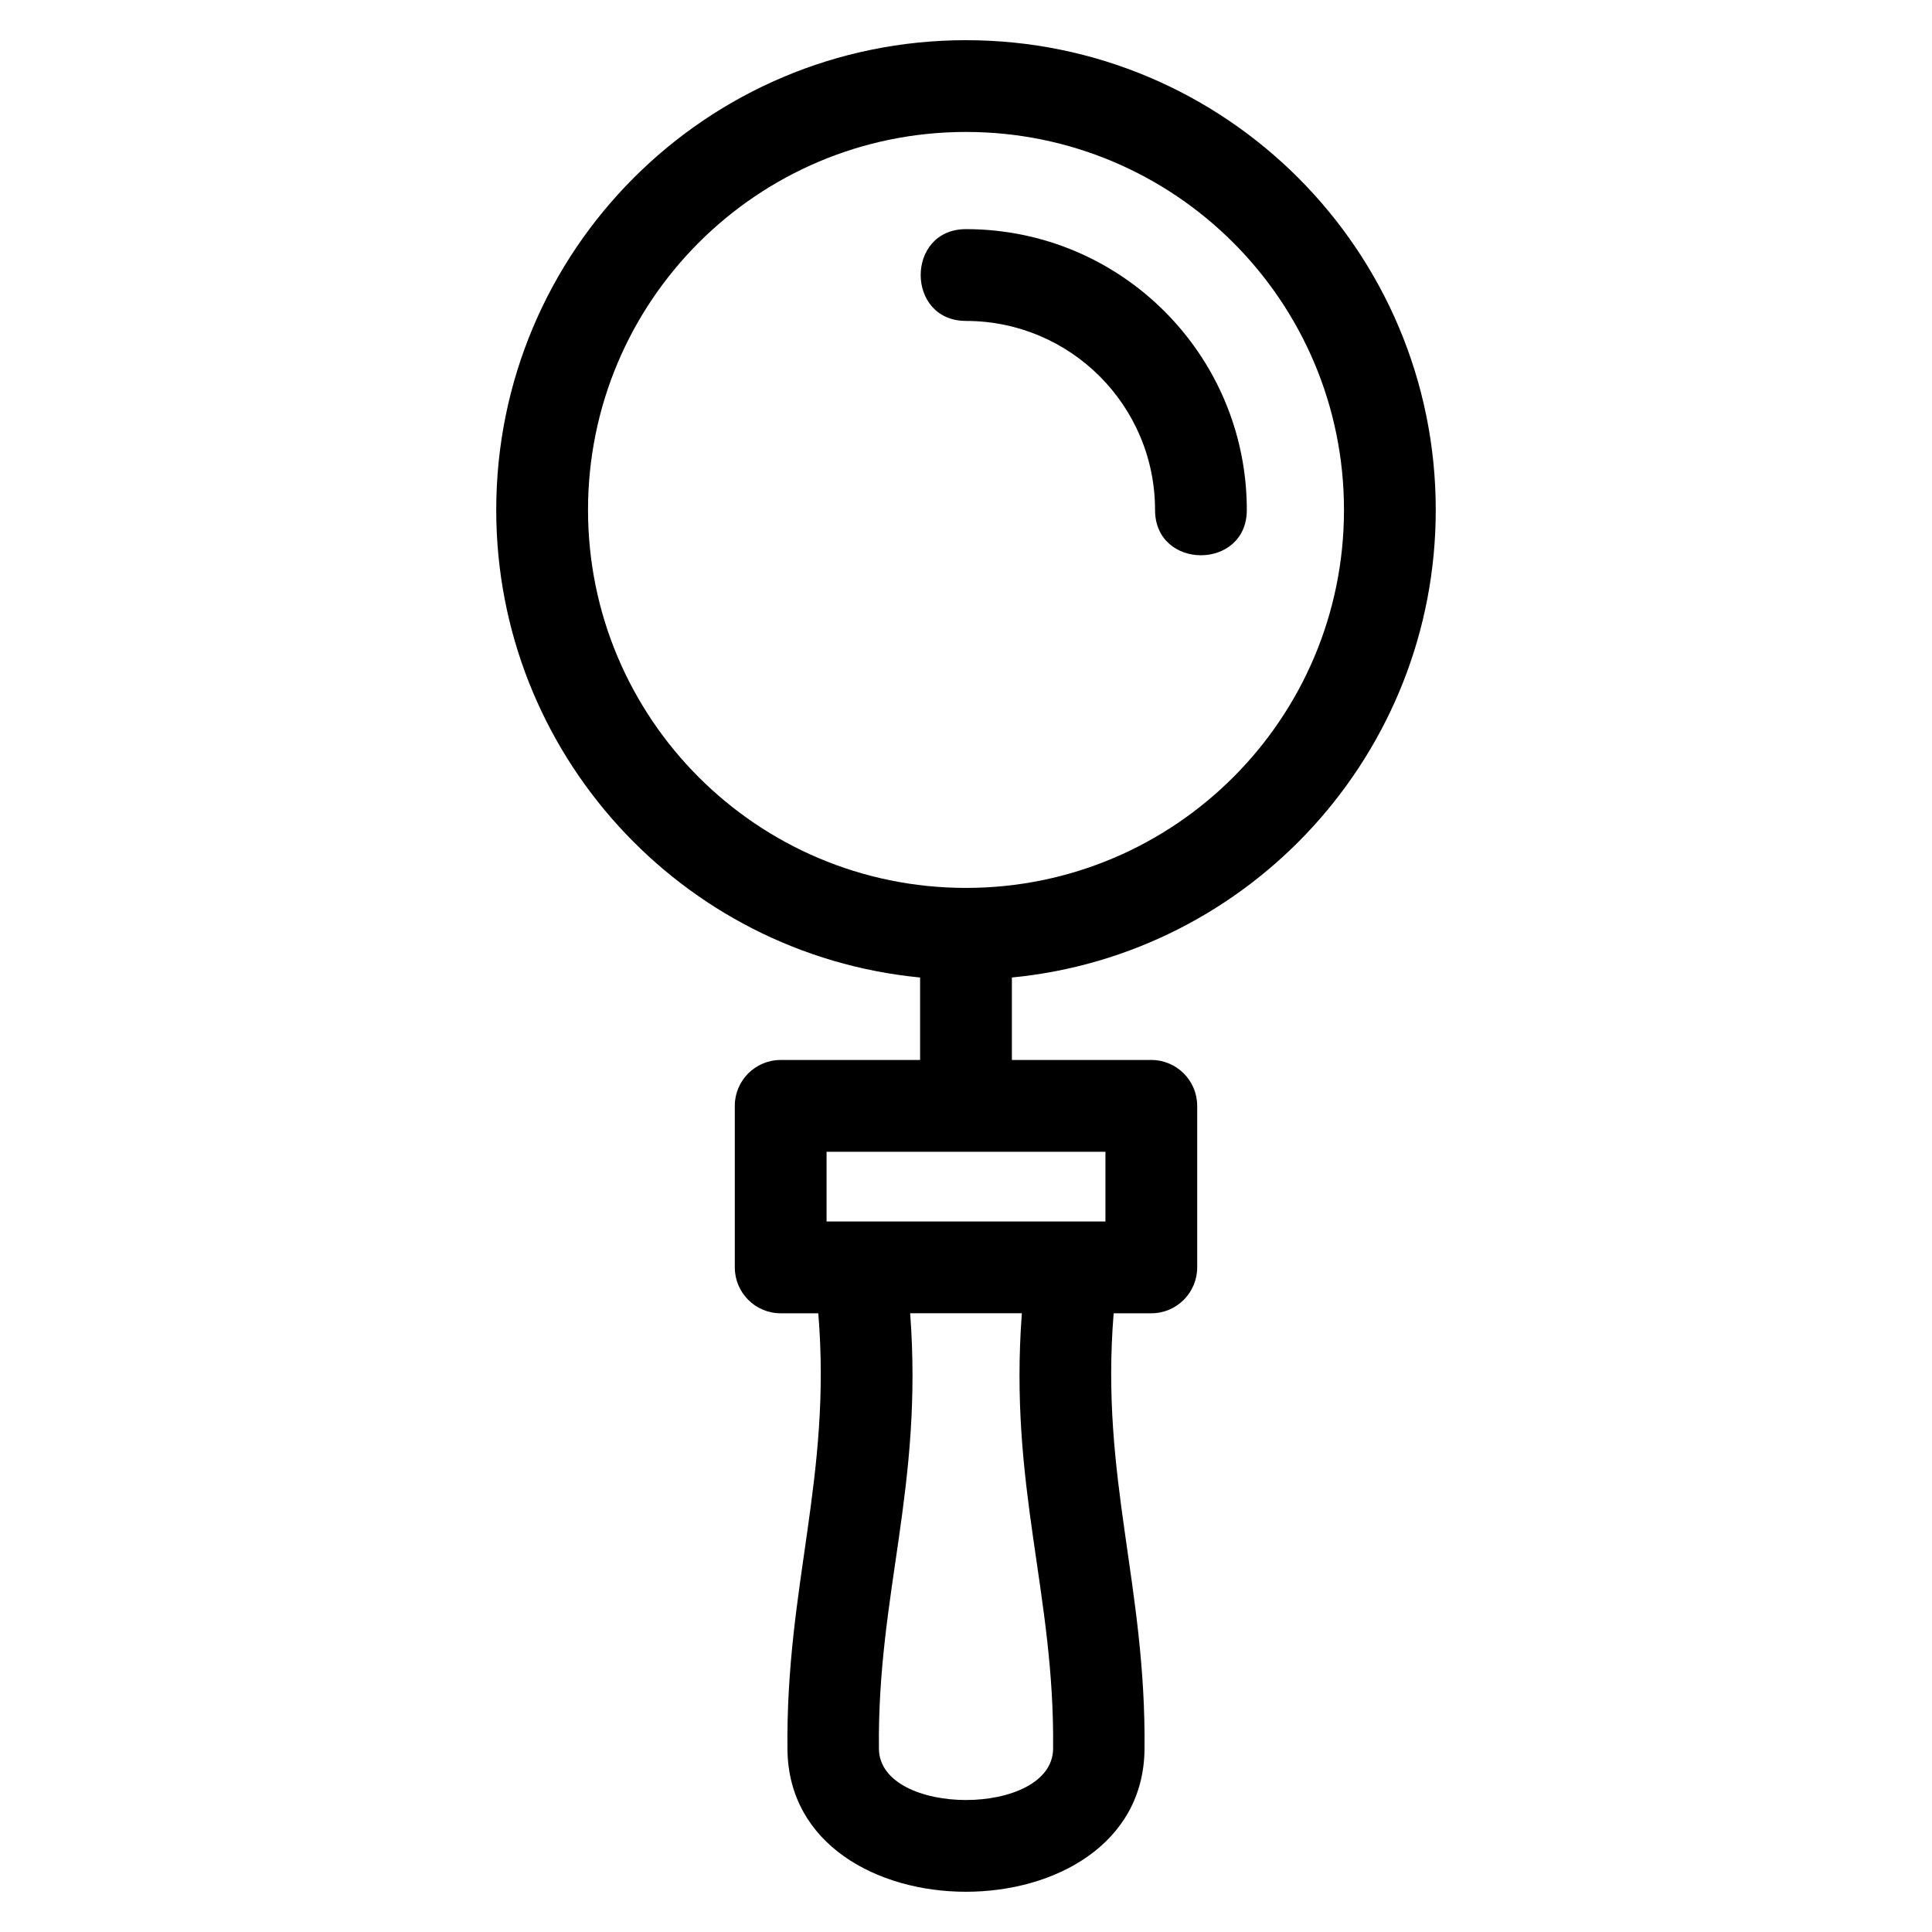 <?xml version="1.0" encoding="UTF-8"?>
<!-- The Best Svg Icon site in the world: iconSvg.co, Visit us! https://iconsvg.co -->
<svg fill="#000000" width="800px" height="800px" version="1.1" viewBox="144 144 512 512" xmlns="http://www.w3.org/2000/svg">
 <path d="m400 154.65c68.754 0 124.49 55.738 124.49 124.49 0 64.367-48.992 117.76-112.33 123.91v21.855h36.953c6.711 0 12.156 5.445 12.156 12.164v42.801c0 6.719-5.445 12.164-12.156 12.164h-9.98c-3.578 43.617 8.641 72.09 8.176 115.59-0.535 50.281-94.09 50.289-94.625 0-0.465-43.504 11.754-71.973 8.172-115.59h-9.973c-6.711 0-12.156-5.445-12.156-12.164v-42.801c0-6.719 5.445-12.164 12.156-12.164h36.953v-21.855c-63.336-6.148-112.33-59.543-112.33-123.91 0-68.754 55.738-124.49 124.49-124.49zm0 74.398c-16.012 0-16.012-24.324 0-24.324 41.102 0 74.418 33.324 74.418 74.418 0 16.012-24.32 16.012-24.32 0 0-27.664-22.426-50.09-50.098-50.09zm-36.953 238.66h73.906v-18.477h-73.906zm60.035 139.73c0.441-41.254-11.746-69.062-8.281-115.41h-29.598c3.465 46.336-8.719 74.133-8.281 115.41 0.191 18.113 45.973 18.113 46.164 0zm-23.082-428.47c-55.324 0-100.17 44.848-100.17 100.17s44.844 100.17 100.17 100.17c55.324 0 100.17-44.848 100.17-100.17s-44.848-100.17-100.17-100.17z"/>
</svg>